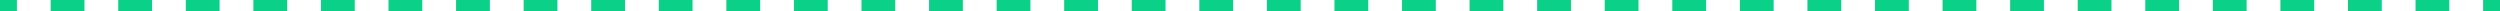 <svg width="440" height="2" viewBox="0 0 440 2" fill="none" xmlns="http://www.w3.org/2000/svg">
<path d="M2.973 0V2H0V0H2.973ZM14.865 0V2H8.919V0H14.865ZM26.757 0V2H20.811V0H26.757ZM38.648 0V2H32.703V0H38.648ZM50.541 0V2H44.595V0H50.541ZM62.433 0V2H56.486V0H62.433ZM74.324 0V2H68.378V0H74.324ZM86.216 0V2H80.27V0H86.216ZM98.108 0V2H92.162V0H98.108ZM110 0V2H104.054V0H110ZM121.892 0V2H115.946V0H121.892ZM133.784 0V2H127.838V0H133.784ZM145.676 0V2H139.729V0H145.676ZM157.567 0V2H151.622V0H157.567ZM169.46 0V2H163.514V0H169.46ZM181.352 0V2H175.405V0H181.352ZM193.243 0V2H187.298V0H193.243ZM205.135 0V2H199.189V0H205.135ZM217.027 0V2H211.081V0H217.027ZM228.919 0V2H222.973V0H228.919ZM240.811 0V2H234.865V0H240.811ZM252.703 0V2H246.757V0H252.703ZM264.595 0V2H258.648V0H264.595ZM276.486 0V2H270.541V0H276.486ZM288.379 0V2H282.433V0H288.379ZM300.271 0V2H294.324V0H300.271ZM312.162 0V2H306.217V0H312.162ZM324.055 0V2H318.108V0H324.055ZM335.946 0V2H330V0H335.946ZM347.838 0V2H341.893V0H347.838ZM359.73 0V2H353.784V0H359.73ZM371.622 0V2H365.676V0H371.622ZM383.514 0V2H377.568V0H383.514ZM395.405 0V2H389.46V0H395.405ZM407.298 0V2H401.352V0H407.298ZM419.189 0V2H413.243V0H419.189ZM431.081 0V2H425.136V0H431.081ZM440 0V2H437.027V0H440Z" fill="#0AD088"/>
</svg>
